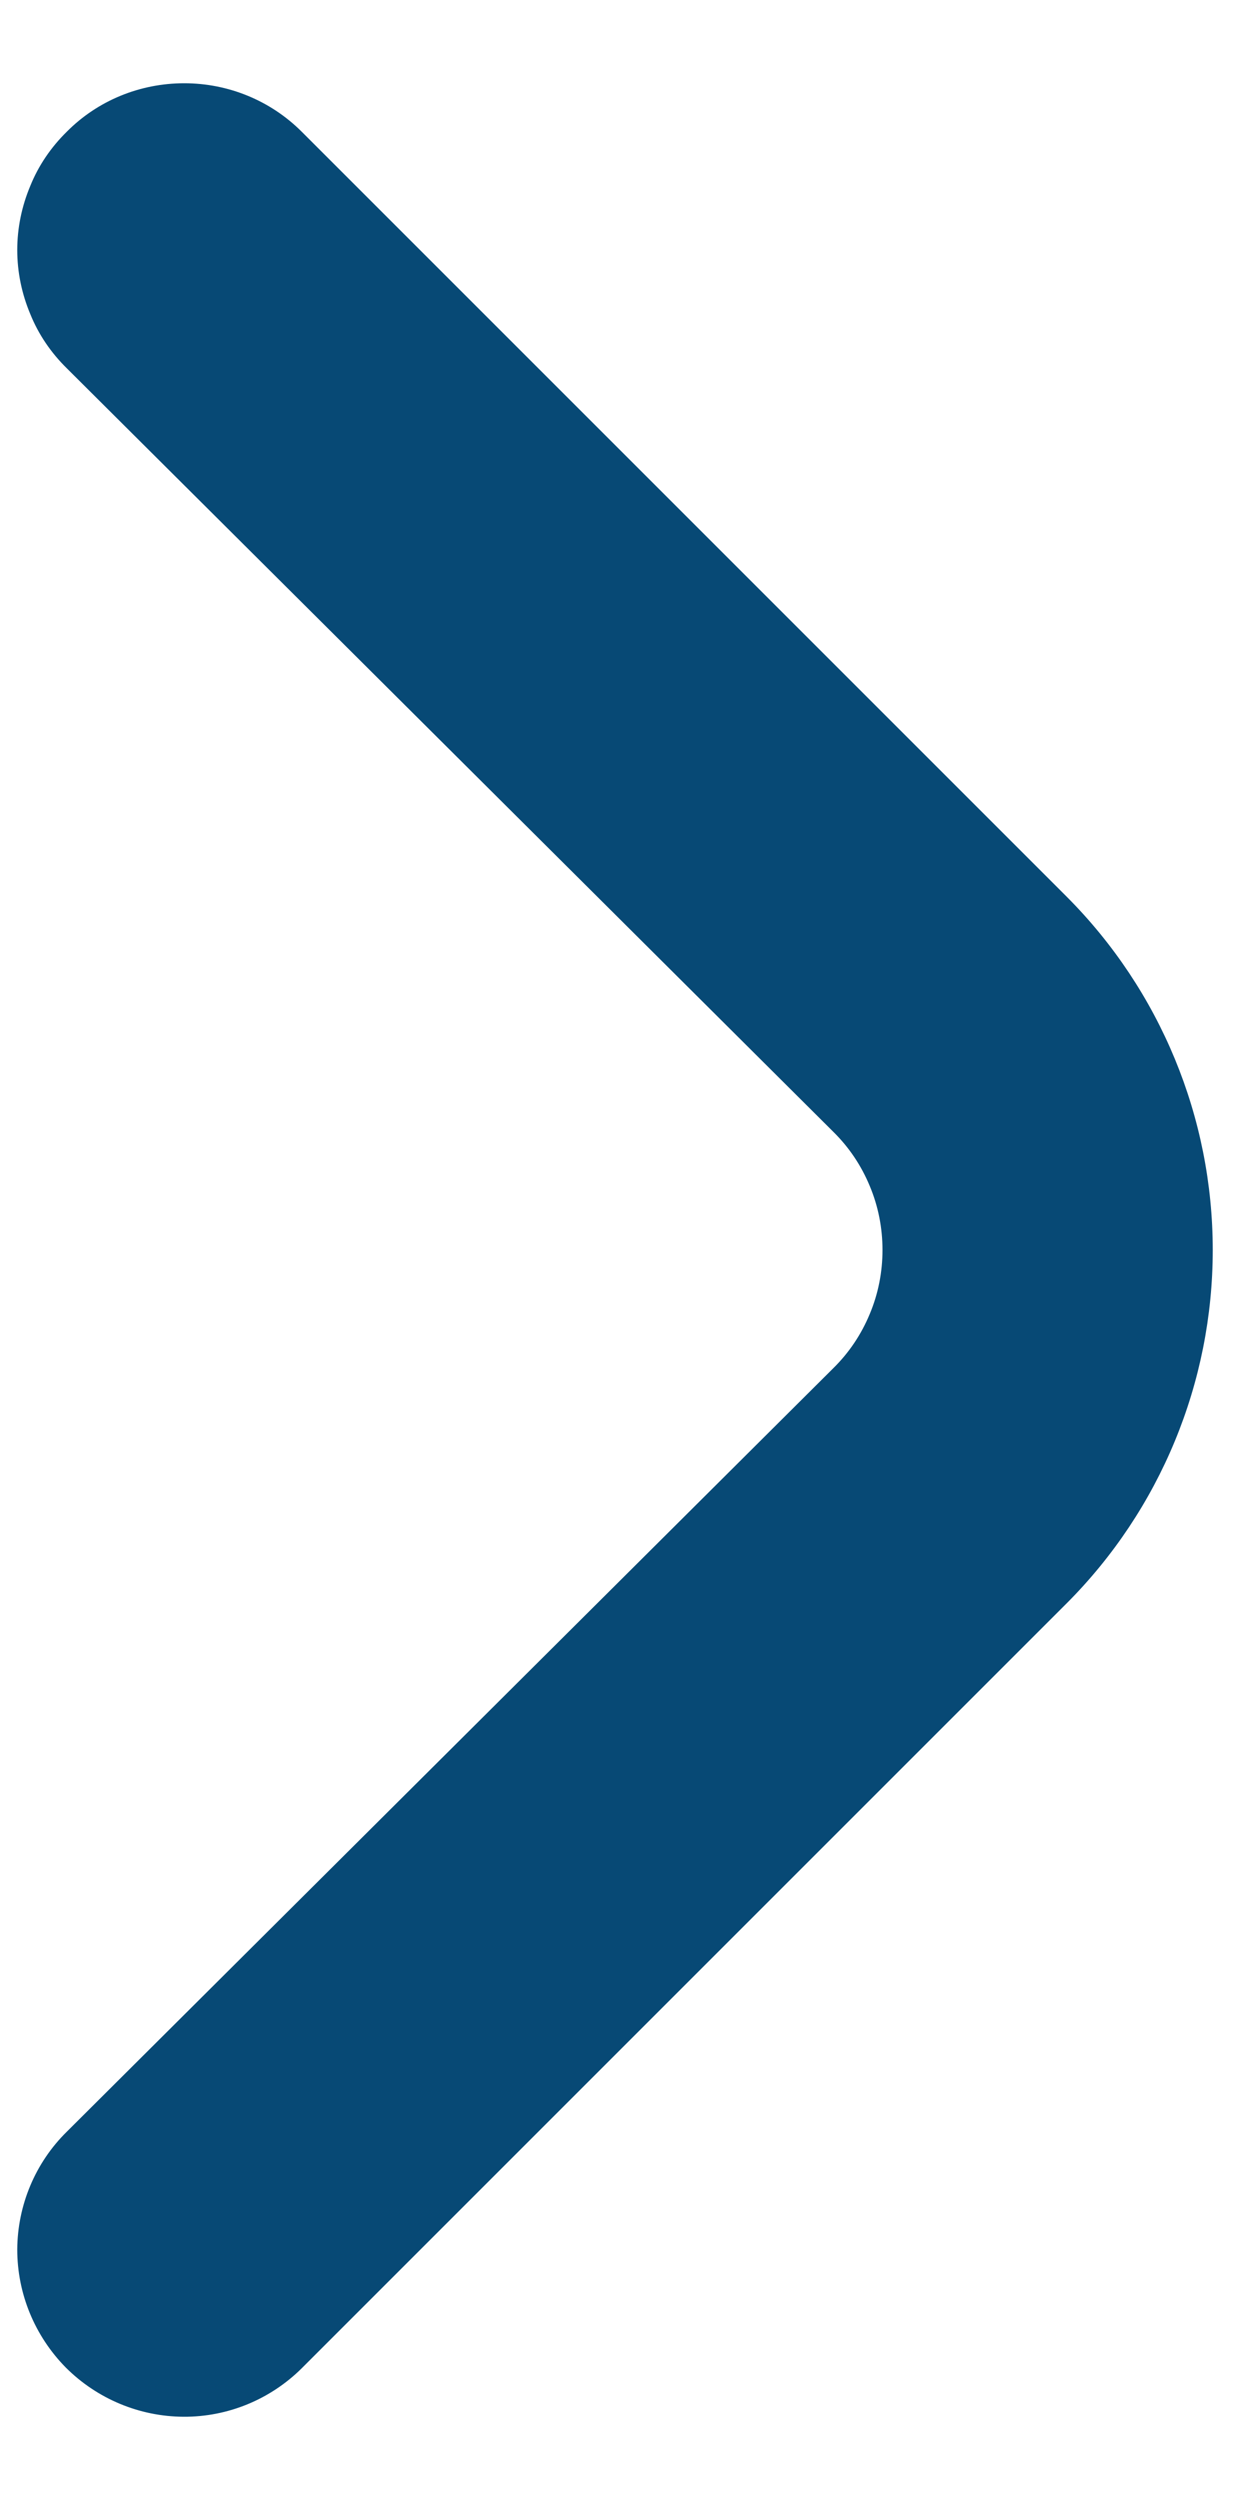 <svg width="5" height="10" viewBox="0 0 5 10" fill="none" xmlns="http://www.w3.org/2000/svg">
<path d="M4.267 3.587L1.207 0.527C1.082 0.402 0.913 0.333 0.737 0.333C0.56 0.333 0.391 0.402 0.267 0.527C0.204 0.589 0.154 0.662 0.121 0.744C0.087 0.825 0.069 0.912 0.069 1C0.069 1.088 0.087 1.175 0.121 1.256C0.154 1.338 0.204 1.411 0.267 1.473L3.333 4.527C3.396 4.589 3.445 4.662 3.479 4.744C3.513 4.825 3.53 4.912 3.53 5C3.53 5.088 3.513 5.175 3.479 5.256C3.445 5.338 3.396 5.411 3.333 5.473L0.267 8.527C0.141 8.651 0.07 8.821 0.069 8.998C0.069 9.175 0.139 9.344 0.263 9.47C0.388 9.595 0.557 9.666 0.734 9.667C0.911 9.668 1.081 9.598 1.207 9.473L4.267 6.413C4.641 6.038 4.851 5.53 4.851 5C4.851 4.47 4.641 3.962 4.267 3.587Z" fill="#074975"/>
</svg>
